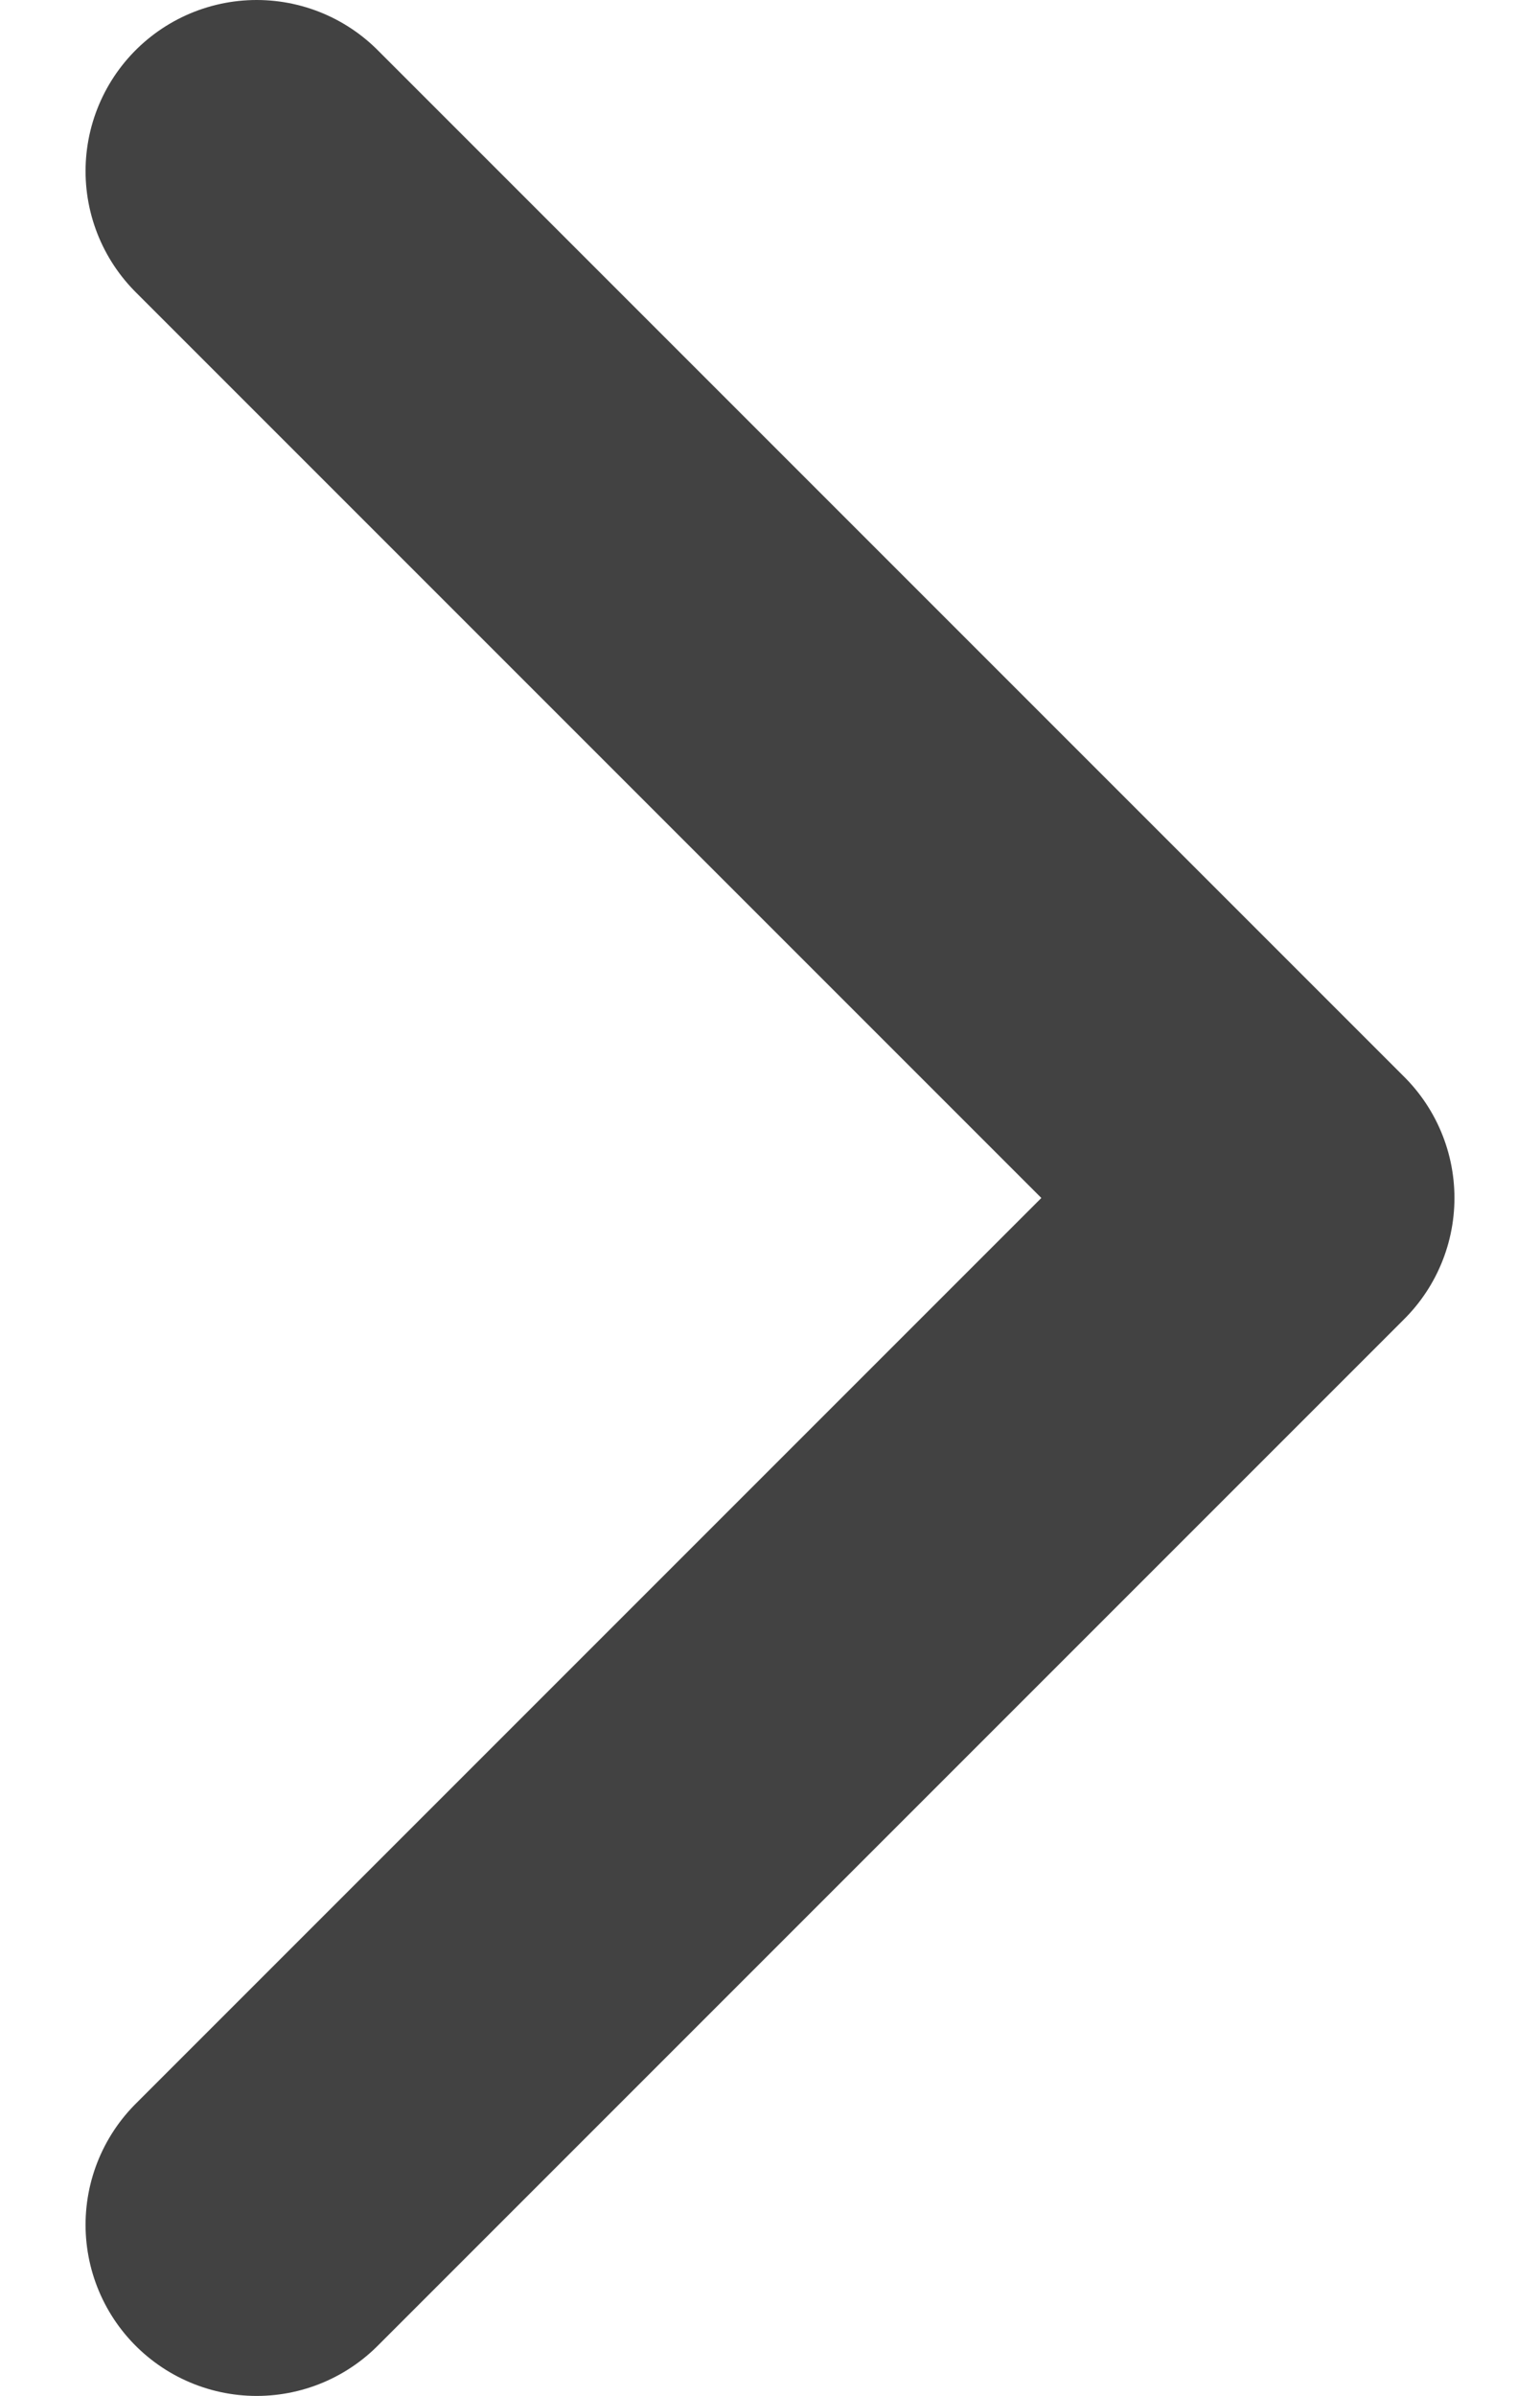 <svg width="9" height="14" viewBox="0 0 9 14" fill="none" xmlns="http://www.w3.org/2000/svg">
<path d="M1.5 13L7.5 7L1.5 1" stroke="#424242" stroke-width="2" stroke-linecap="round" stroke-linejoin="round"/>
</svg>
